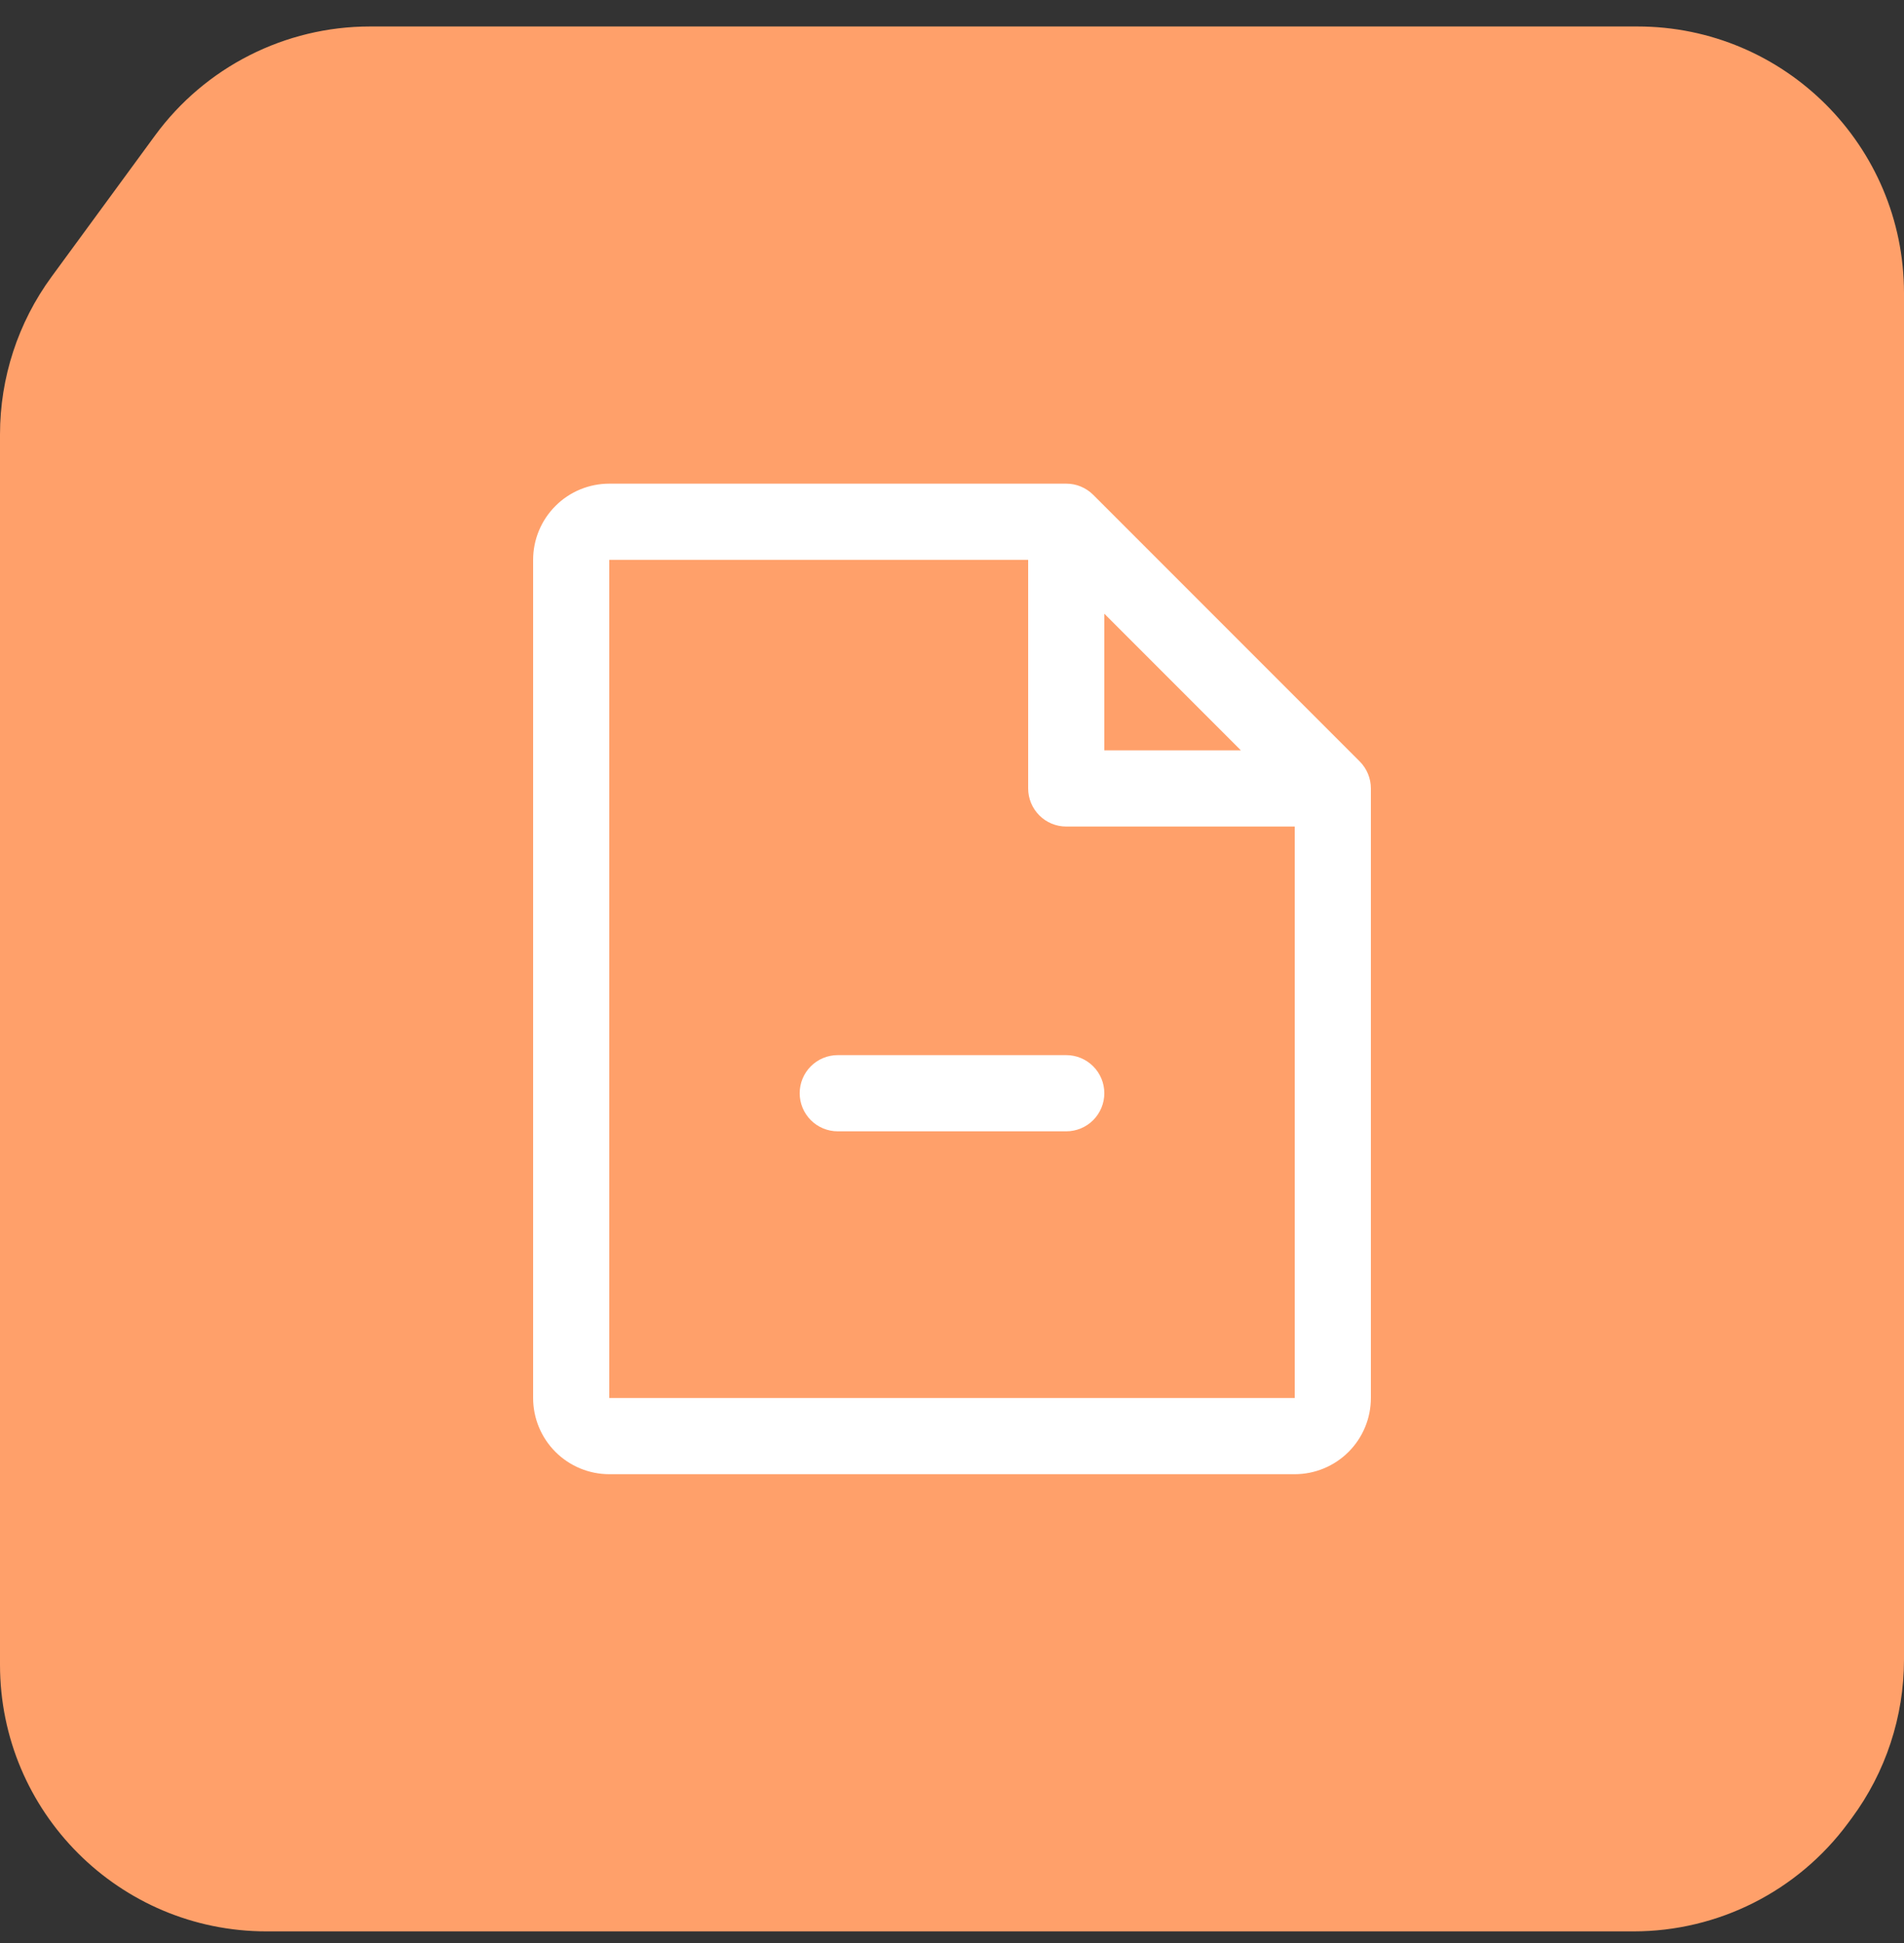 <svg width="50" height="51" viewBox="0 0 50 51" fill="none" xmlns="http://www.w3.org/2000/svg">
<rect x="0" y="0" width="50" height="51" fill="#333333" stroke="none"/>
<path d="M43 0.695H9.717C7.487 0.695 5.39 1.758 4.071 3.557L1.354 7.264C0.474 8.465 0 9.914 0 11.402V43.695C0 47.561 3.134 50.695 7 50.695H42.9C45.119 50.695 47.207 49.642 48.527 47.858L48.627 47.723C49.519 46.518 50 45.058 50 43.559V7.695C50 3.829 46.866 0.695 43 0.695Z" fill="#FFA06A"/>
<path d="M35.708 19.987L28.707 12.987C28.615 12.895 28.504 12.821 28.383 12.771C28.262 12.72 28.131 12.695 28 12.695H16C15.47 12.695 14.961 12.905 14.586 13.281C14.211 13.656 14 14.164 14 14.695V36.695C14 37.225 14.211 37.734 14.586 38.109C14.961 38.484 15.47 38.695 16 38.695H34C34.53 38.695 35.039 38.484 35.414 38.109C35.789 37.734 36 37.225 36 36.695V20.695C36 20.564 35.974 20.433 35.924 20.312C35.874 20.191 35.8 20.08 35.708 19.987ZM29 16.109L32.586 19.695H29V16.109ZM34 36.695H16V14.695H27V20.695C27 20.96 27.105 21.214 27.293 21.402C27.48 21.59 27.735 21.695 28 21.695H34V36.695ZM29 28.695C29 28.96 28.895 29.214 28.707 29.402C28.52 29.59 28.265 29.695 28 29.695H22C21.735 29.695 21.48 29.59 21.293 29.402C21.105 29.214 21 28.96 21 28.695C21 28.43 21.105 28.175 21.293 27.988C21.48 27.8 21.735 27.695 22 27.695H28C28.265 27.695 28.52 27.8 28.707 27.988C28.895 28.175 29 28.43 29 28.695Z" fill="white"/>
</svg>
